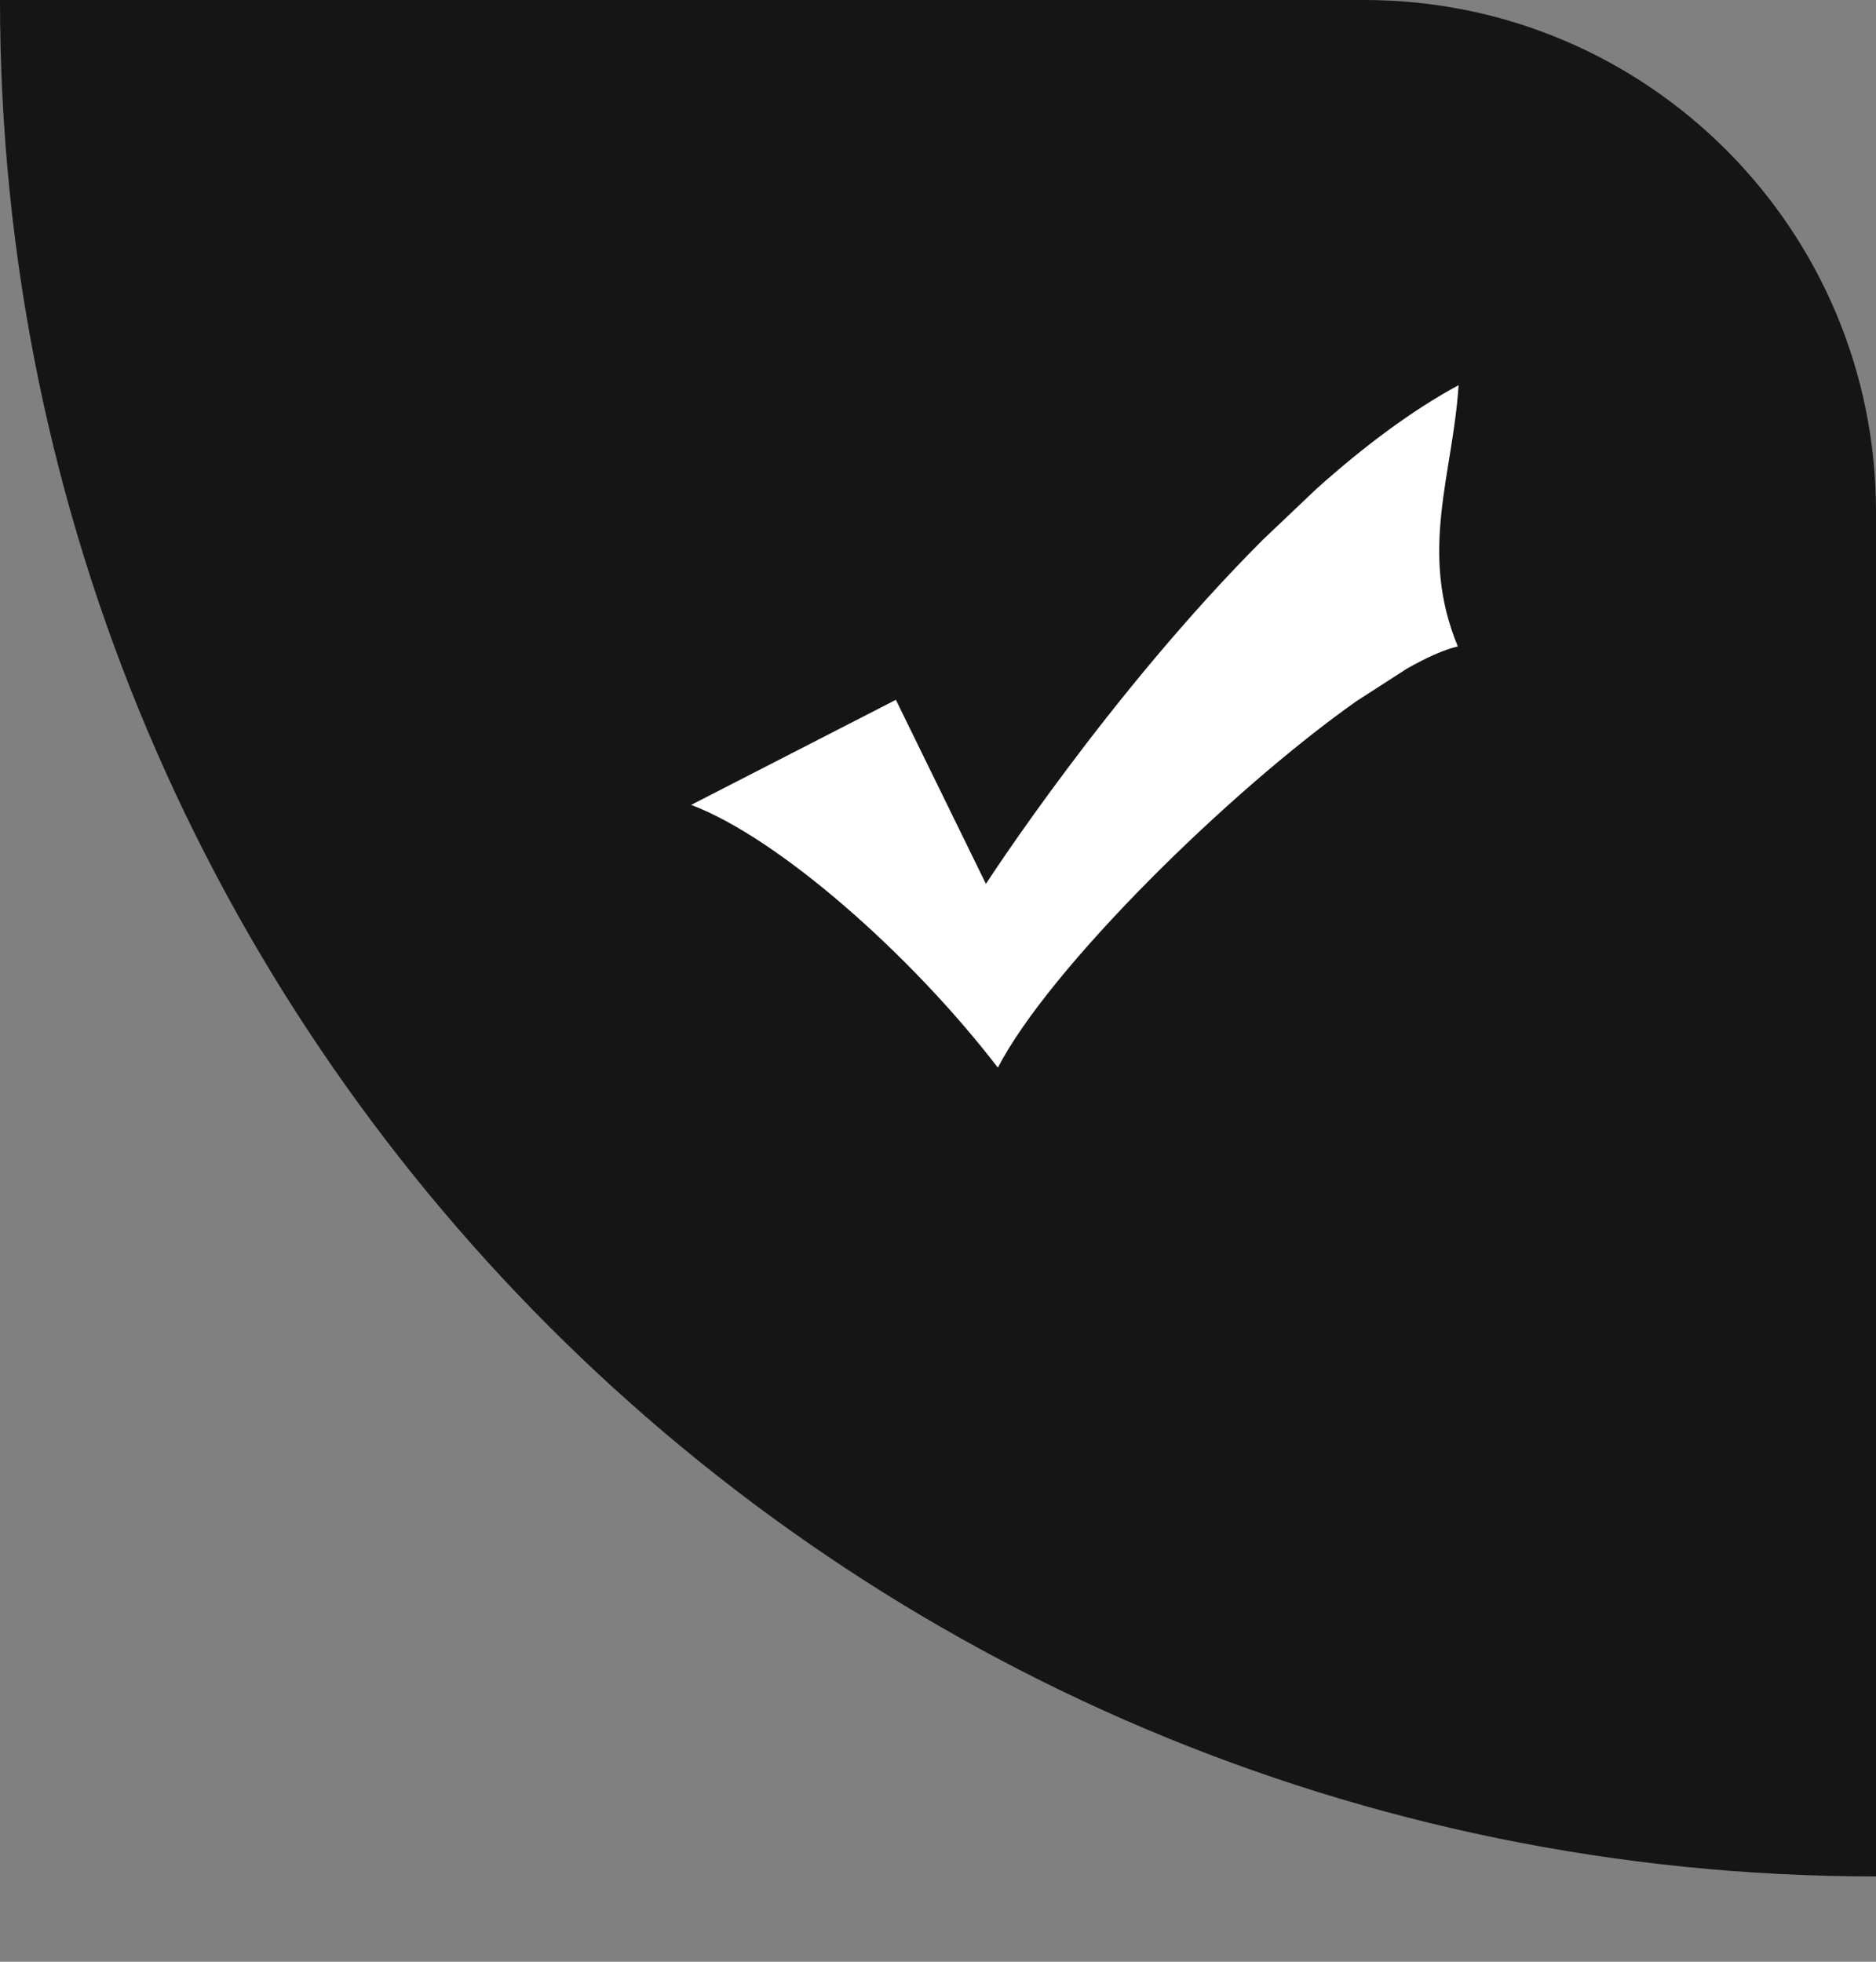<?xml version="1.0" encoding="UTF-8"?>
<svg width="22px" height="23px" viewBox="0 0 22 23" version="1.1" xmlns="http://www.w3.org/2000/svg" xmlns:xlink="http://www.w3.org/1999/xlink">
    <rect x="0" y="0" width="22" height="23" fill="#808080" stroke="none"/>
    <title>编组 37</title>
    <g id="取号页面改版-1114" stroke="none" stroke-width="1" fill="none" fill-rule="evenodd">
        <g id="取号页面" transform="translate(-337, -399)">
            <g id="编组-23" transform="translate(0, 264)">
                <g id="编组-10" transform="translate(94, 110)">
                    <g id="编组-7" transform="translate(0, 25)">
                        <g id="编组" transform="translate(243, 0)">
                            <path d="M0,0 L16,0 C19.314,-6.08718376e-16 22,2.686 22,6 L22,22 L22,22 C9.85,22 1.48797825e-15,12.15 0,0 L0,0 L0,0 Z" id="矩形" fill="#151515"></path>
                            <path d="M11.703,12.516 C12.304,11.355 14.407,9.28 15.908,8.22 L16.498,7.84 C16.731,7.708 16.934,7.617 17.096,7.579 C16.634,6.465 17.039,5.56 17.105,4.516 C16.547,4.817 15.984,5.243 15.442,5.728 L14.814,6.324 C13.004,8.133 11.562,10.363 11.562,10.363 L10.506,8.205 L8.105,9.437 C9.121,9.819 10.675,11.181 11.7,12.515 L11.703,12.516 L11.703,12.516 Z" id="路径" fill="#FFFFFF" fill-rule="nonzero"></path>
                        </g>
                    </g>
                </g>
            </g>
        </g>
    </g>
</svg>